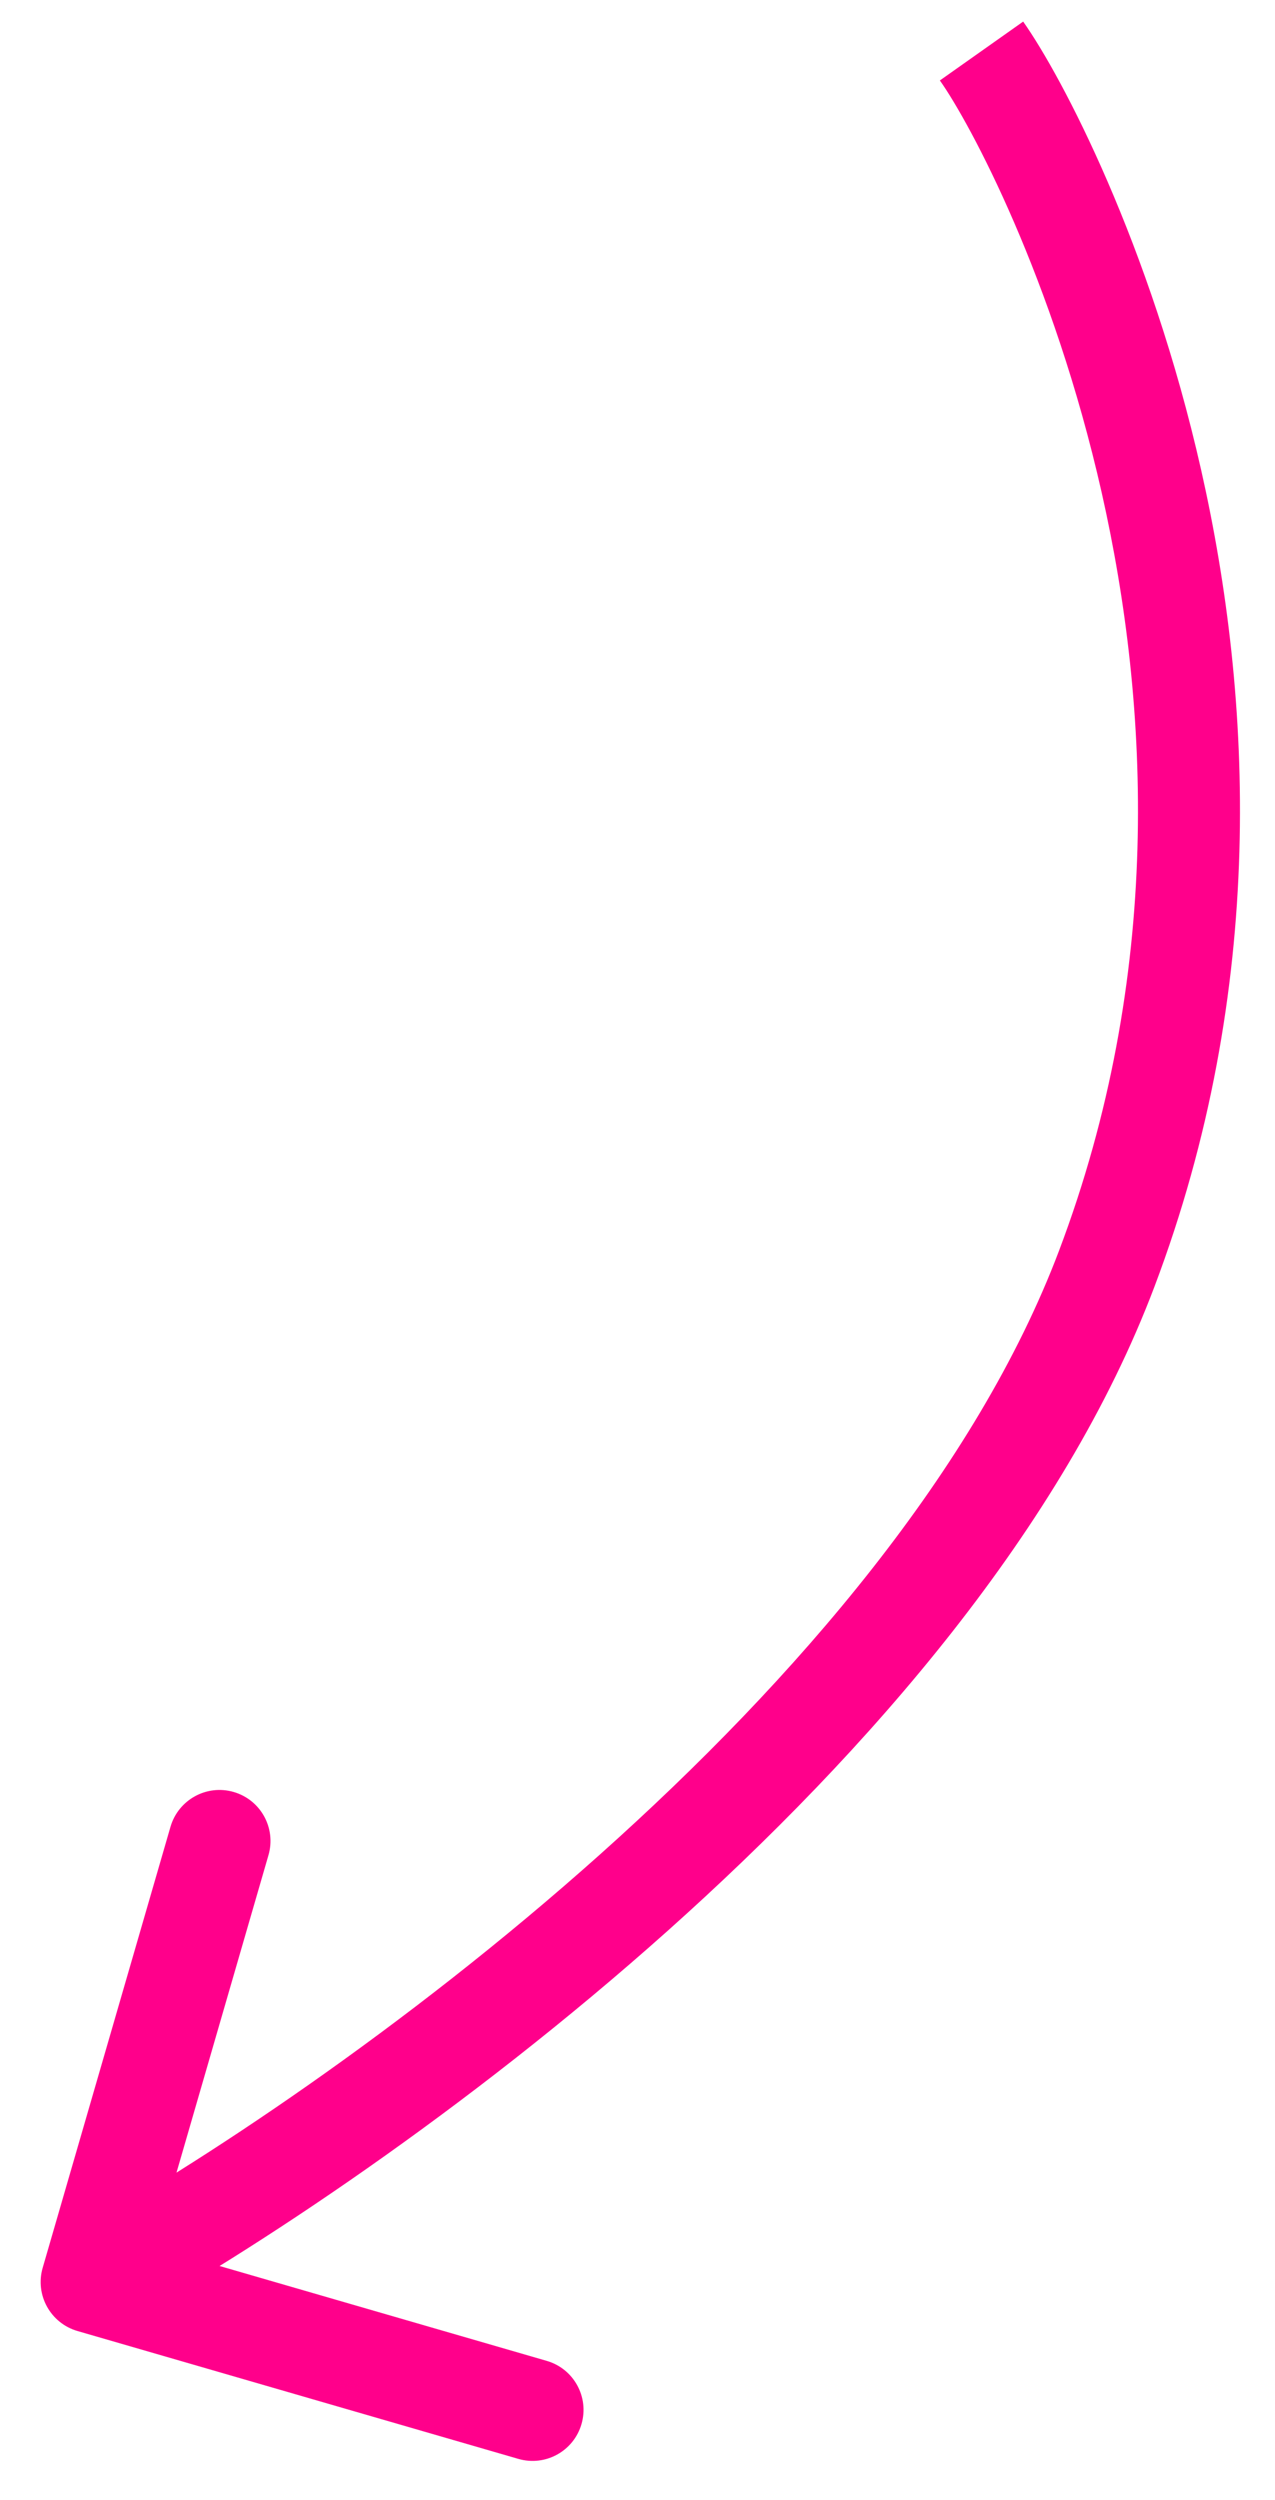<?xml version="1.0" encoding="UTF-8"?> <svg xmlns="http://www.w3.org/2000/svg" width="25" height="49" viewBox="0 0 25 49" fill="none"> <path d="M21.7 24.869L20.765 24.515L21.7 24.869ZM0.837 44.449C0.683 44.98 0.989 45.534 1.519 45.688L10.163 48.194C10.694 48.348 11.248 48.043 11.402 47.512C11.556 46.982 11.251 46.427 10.72 46.273L3.037 44.046L5.264 36.362C5.418 35.832 5.113 35.277 4.582 35.123C4.052 34.969 3.497 35.275 3.343 35.805L0.837 44.449ZM18.429 1.577C19.027 2.423 20.654 5.455 21.603 9.661C22.548 13.85 22.803 19.126 20.765 24.515L22.635 25.222C24.849 19.367 24.559 13.674 23.554 9.221C22.554 4.787 20.828 1.507 20.062 0.423L18.429 1.577ZM20.765 24.515C19.148 28.79 15.616 32.908 11.763 36.349C7.926 39.776 3.863 42.449 1.315 43.852L2.28 45.604C4.949 44.134 9.137 41.376 13.096 37.84C17.039 34.318 20.851 29.942 22.635 25.222L20.765 24.515Z" fill="#FF008B"></path> </svg> 